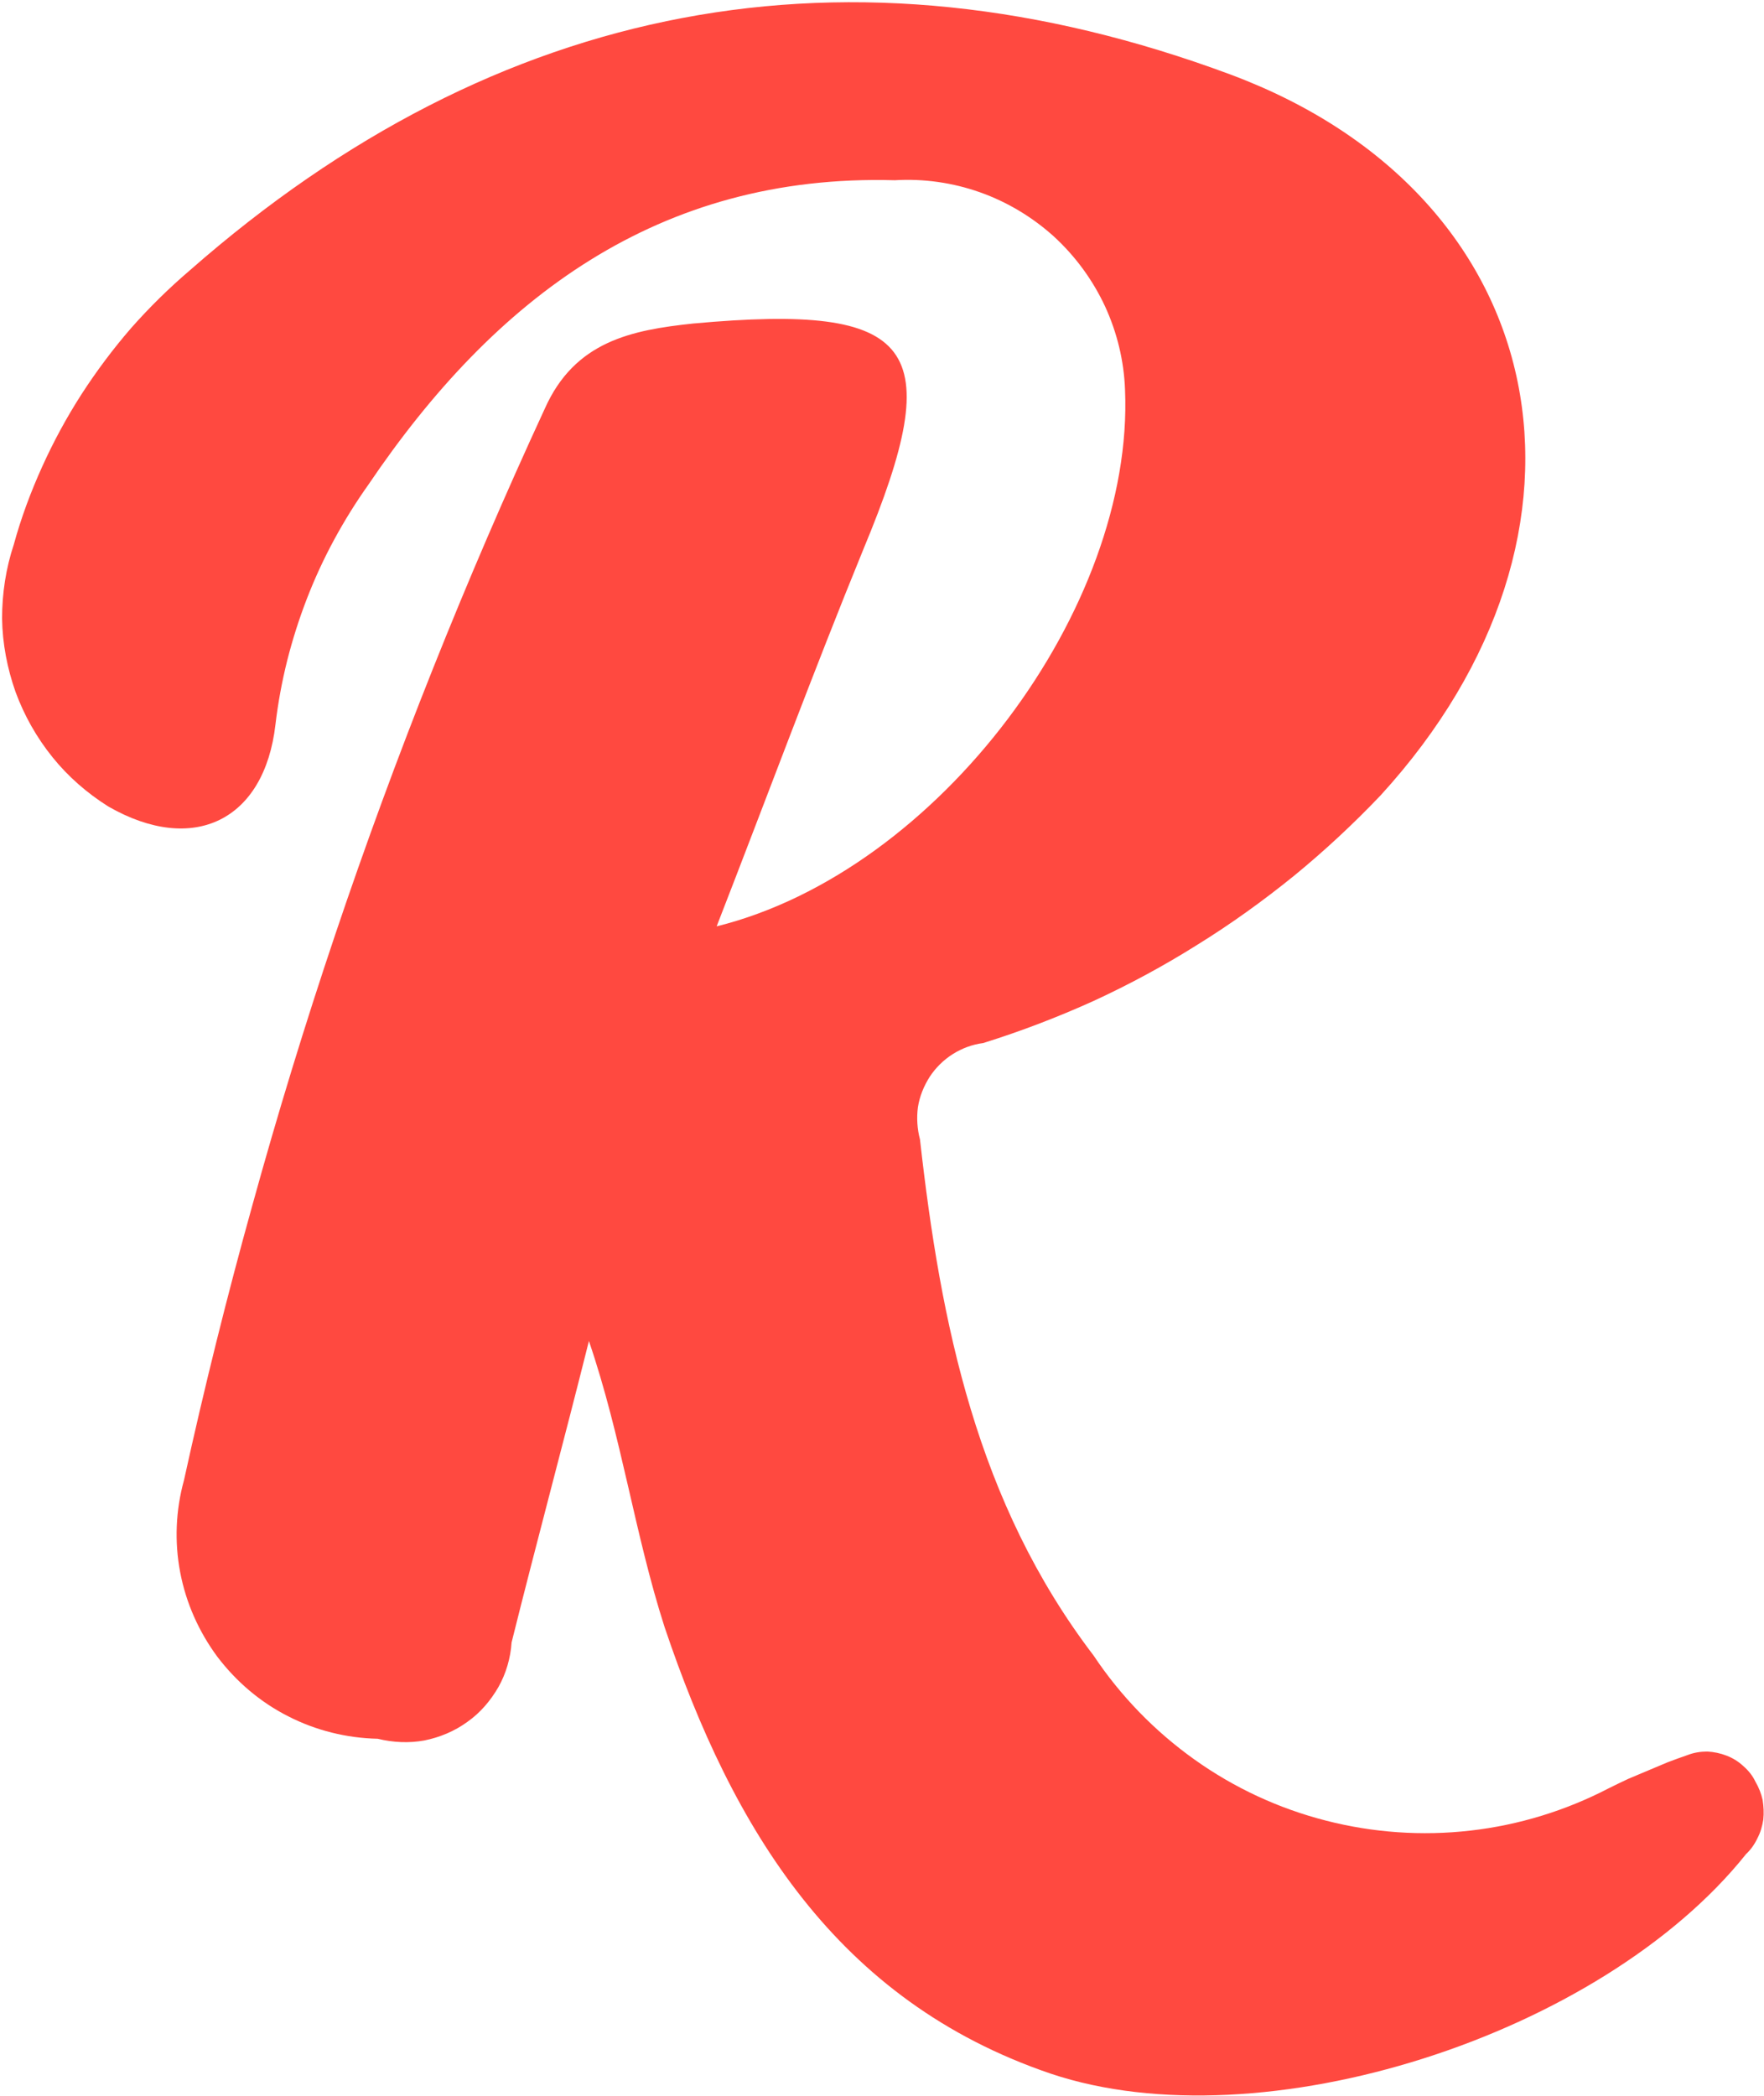 <svg version="1.2" xmlns="http://www.w3.org/2000/svg" viewBox="0 0 511 607" width="511" height="607">
	<title>logo (5)-svg</title>
	<style>
		.s0 { fill: #ff4940 } 
	</style>
	<g id="Layer">
		<g id="Layer">
			<path id="Layer" class="s0" d="m170.6 388.4c-7.3 29.2-15.1 58-22.4 87.3-0.3 4.5-1.6 9-3.8 12.9-2.3 4-5.3 7.5-9 10.1-3.7 2.7-8 4.5-12.5 5.4-4.4 0.8-9 0.6-13.5-0.5-9-0.2-17.9-2.4-25.9-6.5-8.1-4.1-15-10-20.5-17.2-5.4-7.3-9.1-15.6-10.8-24.5-1.7-8.9-1.3-18 1.1-26.7q8.8-40.1 19.8-79.6 10.9-39.5 24-78.4 13.1-38.9 28.3-77 15.2-38.1 32.4-75.3c8.7-19.6 25.2-22.8 43-24.7 64.8-5.9 73.9 6.4 49.3 65.4-14.6 35.7-27.9 71.7-42.5 109.2 64.4-16 121-92.3 118.3-155.4-0.3-8.4-2.3-16.6-5.8-24.2-3.6-7.7-8.6-14.5-14.8-20.2-6.2-5.6-13.5-10-21.4-12.8-7.9-2.8-16.3-4-24.7-3.5-68.5-1.9-116 34.2-152.5 88.2q-5.4 7.6-9.9 15.9-4.5 8.3-7.9 17.1-3.4 8.8-5.7 17.9-2.3 9.2-3.4 18.5c-3.2 27.9-23.8 37.9-48.4 23.8-6.2-3.9-11.7-8.7-16.2-14.3-4.6-5.7-8.2-12.1-10.7-18.9-2.4-6.8-3.8-14-3.9-21.3 0-7.2 1.1-14.5 3.4-21.4 2.1-7.7 4.9-15.2 8.2-22.5 3.3-7.3 7.1-14.3 11.4-21 4.4-6.8 9.2-13.2 14.4-19.2 5.3-6 11-11.6 17.1-16.8 89-78.1 190.9-97.7 301.4-56.6 94 35.1 113.2 132.5 43.4 208.8-7.9 8.3-16.3 16.1-25.1 23.3-8.9 7.2-18.2 13.9-27.9 19.9-9.7 6.1-19.7 11.5-30.1 16.3-10.4 4.7-21.1 8.8-32 12.2-3.1 0.4-6.1 1.5-8.8 3.2-2.7 1.7-5 4-6.7 6.6-1.7 2.7-2.9 5.6-3.4 8.8-0.4 3.1-0.2 6.3 0.6 9.3 6 53.5 16.5 105.2 50.3 149.5 7.8 11.7 17.7 21.9 29.2 30.1 11.5 8.2 24.4 14.2 38.1 17.7 13.6 3.5 27.8 4.5 41.8 2.9 14.1-1.6 27.7-5.8 40.2-12.3q2.8-1.4 5.6-2.7 2.8-1.2 5.7-2.4 2.8-1.2 5.7-2.4 2.9-1.1 5.8-2.1c1.8-0.7 3.7-1 5.7-1 1.9 0.1 3.8 0.5 5.6 1.2 1.8 0.7 3.4 1.7 4.8 3 1.5 1.3 2.7 2.8 3.5 4.5 1 1.7 1.7 3.5 2.1 5.3 0.3 1.9 0.4 3.8 0.2 5.7-0.3 1.9-0.8 3.7-1.7 5.4-0.8 1.7-1.9 3.3-3.3 4.6-42 52.6-140.2 84.1-201.4 63.6-62.1-21.1-92.2-70.9-111.9-129.4-8.7-27.1-12.4-55-21.9-82.8z"/>
		</g>
	</g>
</svg>